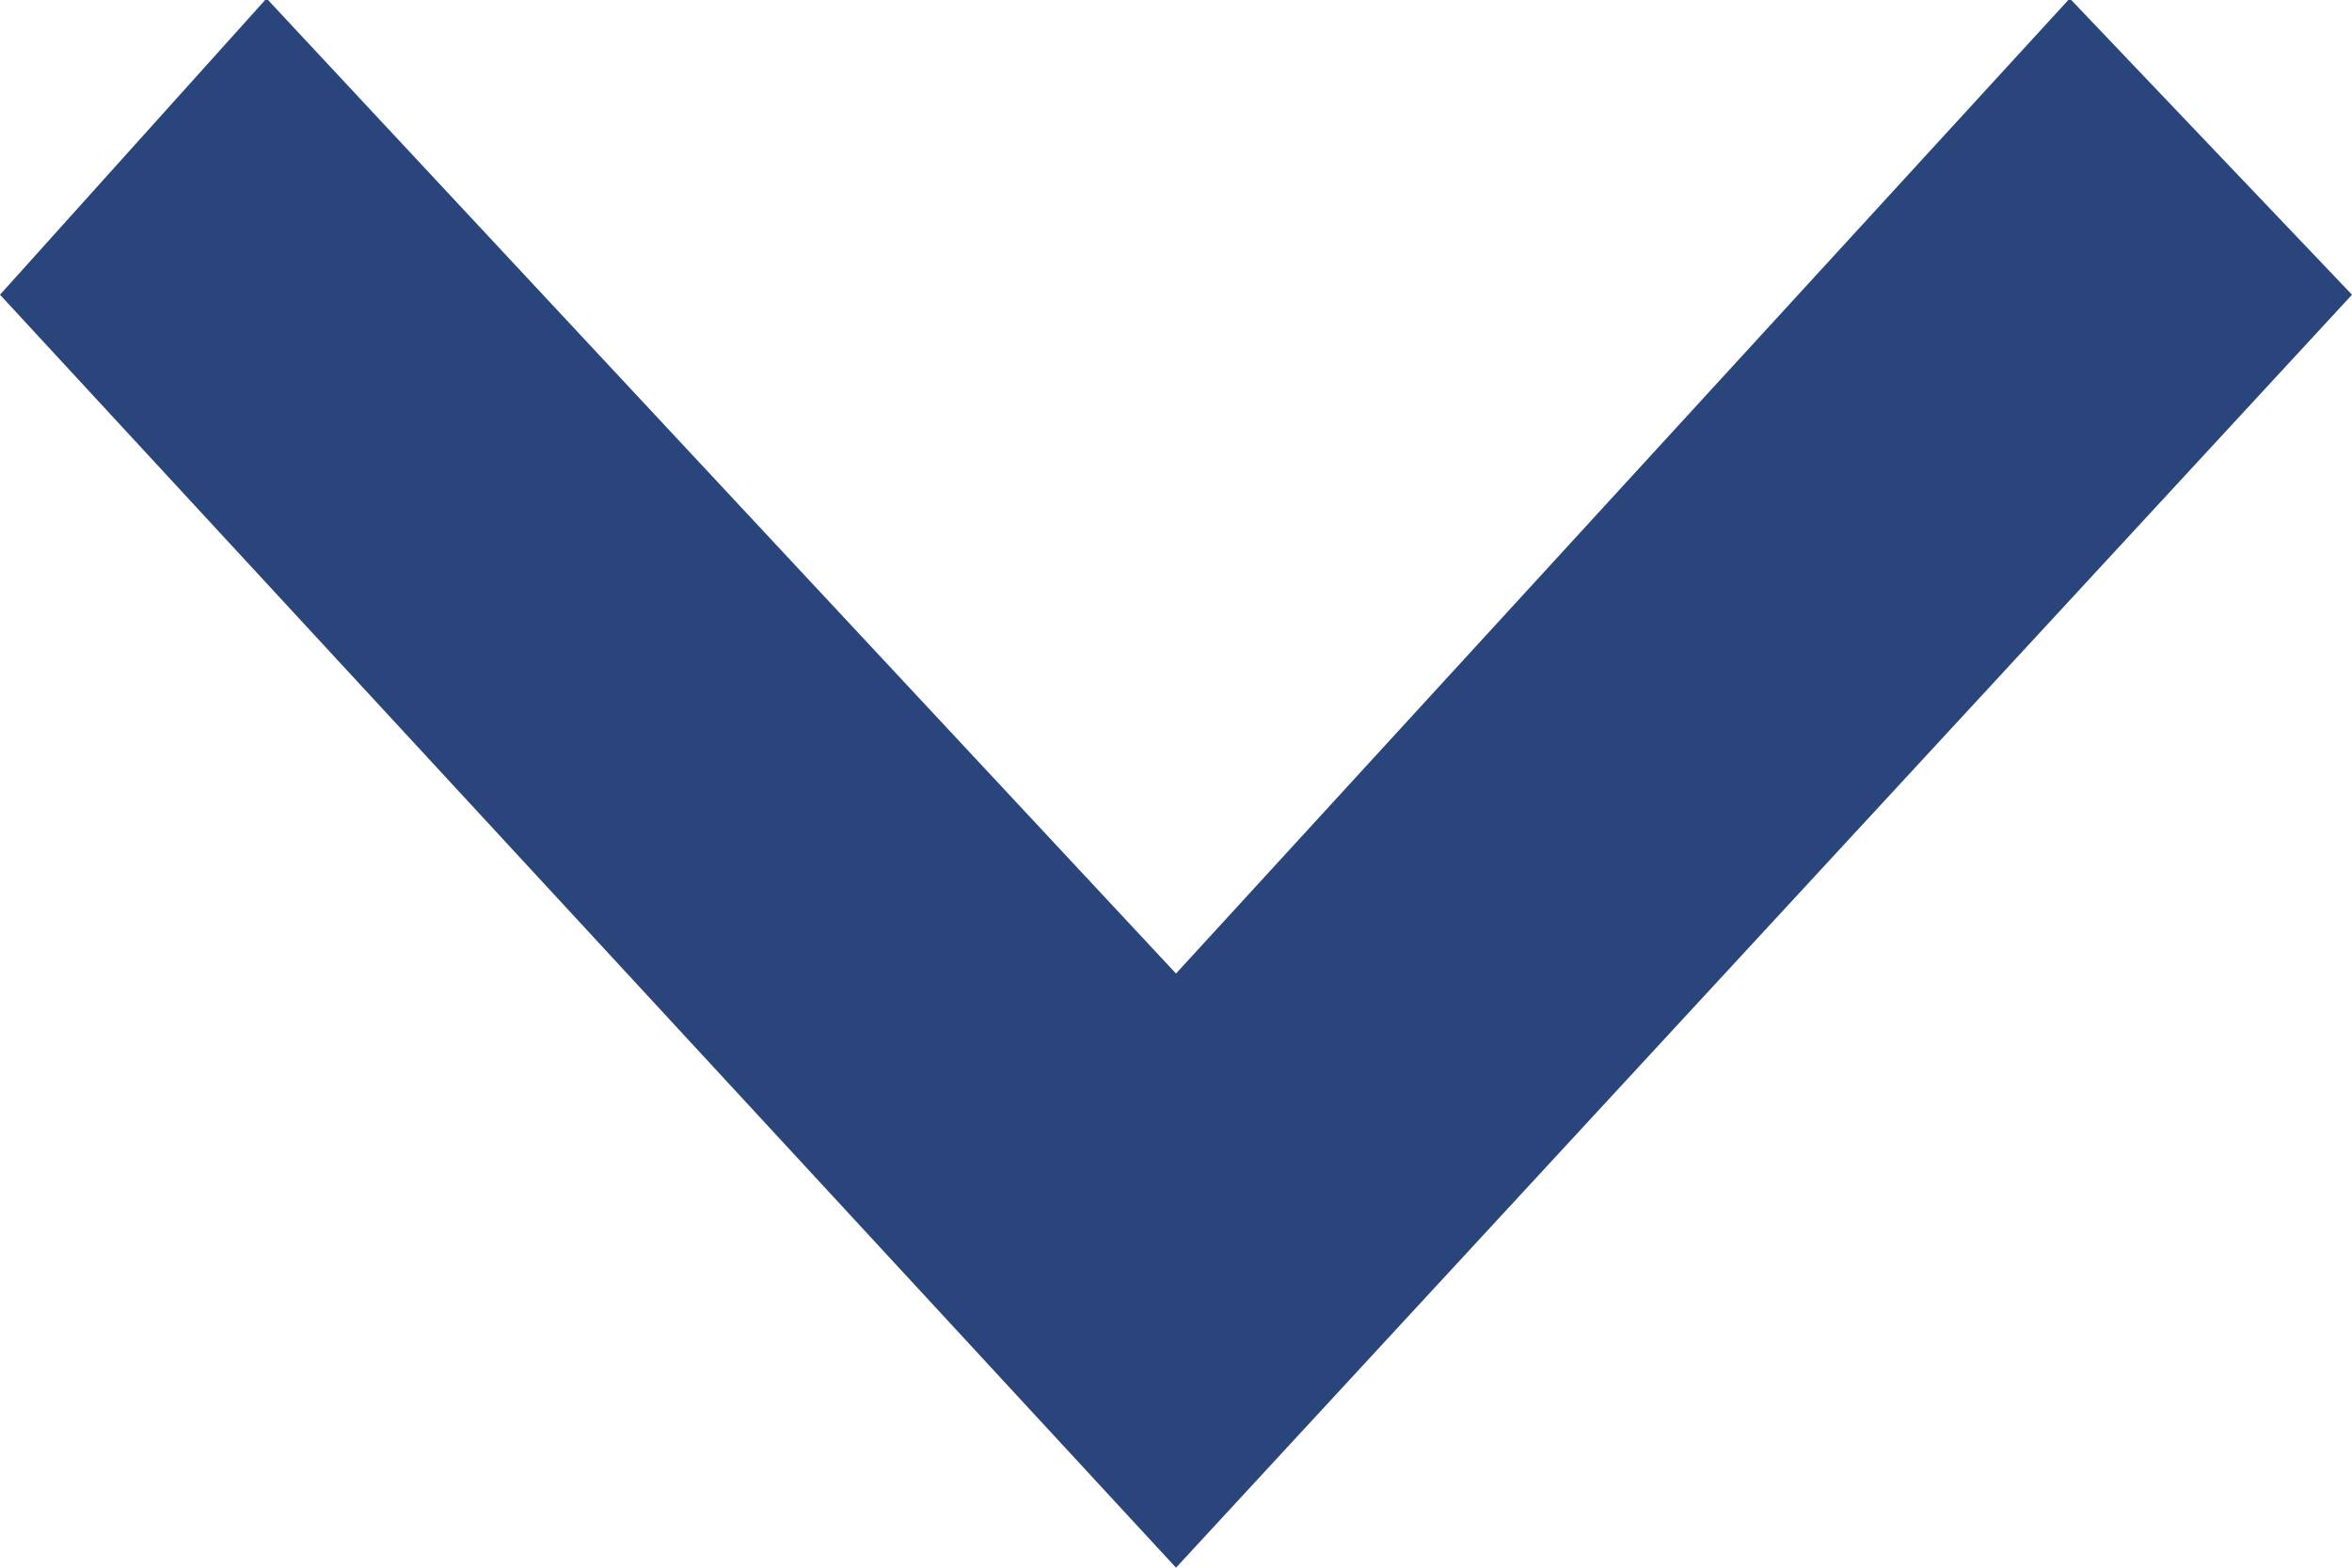 <?xml version="1.0" encoding="UTF-8"?> <svg xmlns="http://www.w3.org/2000/svg" width="15" height="10" viewBox="0 0 15 10"><defs><style> .cls-1 { fill: #2a457c; fill-rule: evenodd; } </style></defs><path id="arrow-down" class="cls-1" d="M10217,4373.88l-1.8-1.89-5.7,6.22-5.8-6.22-1.7,1.89,7.5,8.12Z" transform="translate(-10202 -4372)"></path></svg> 